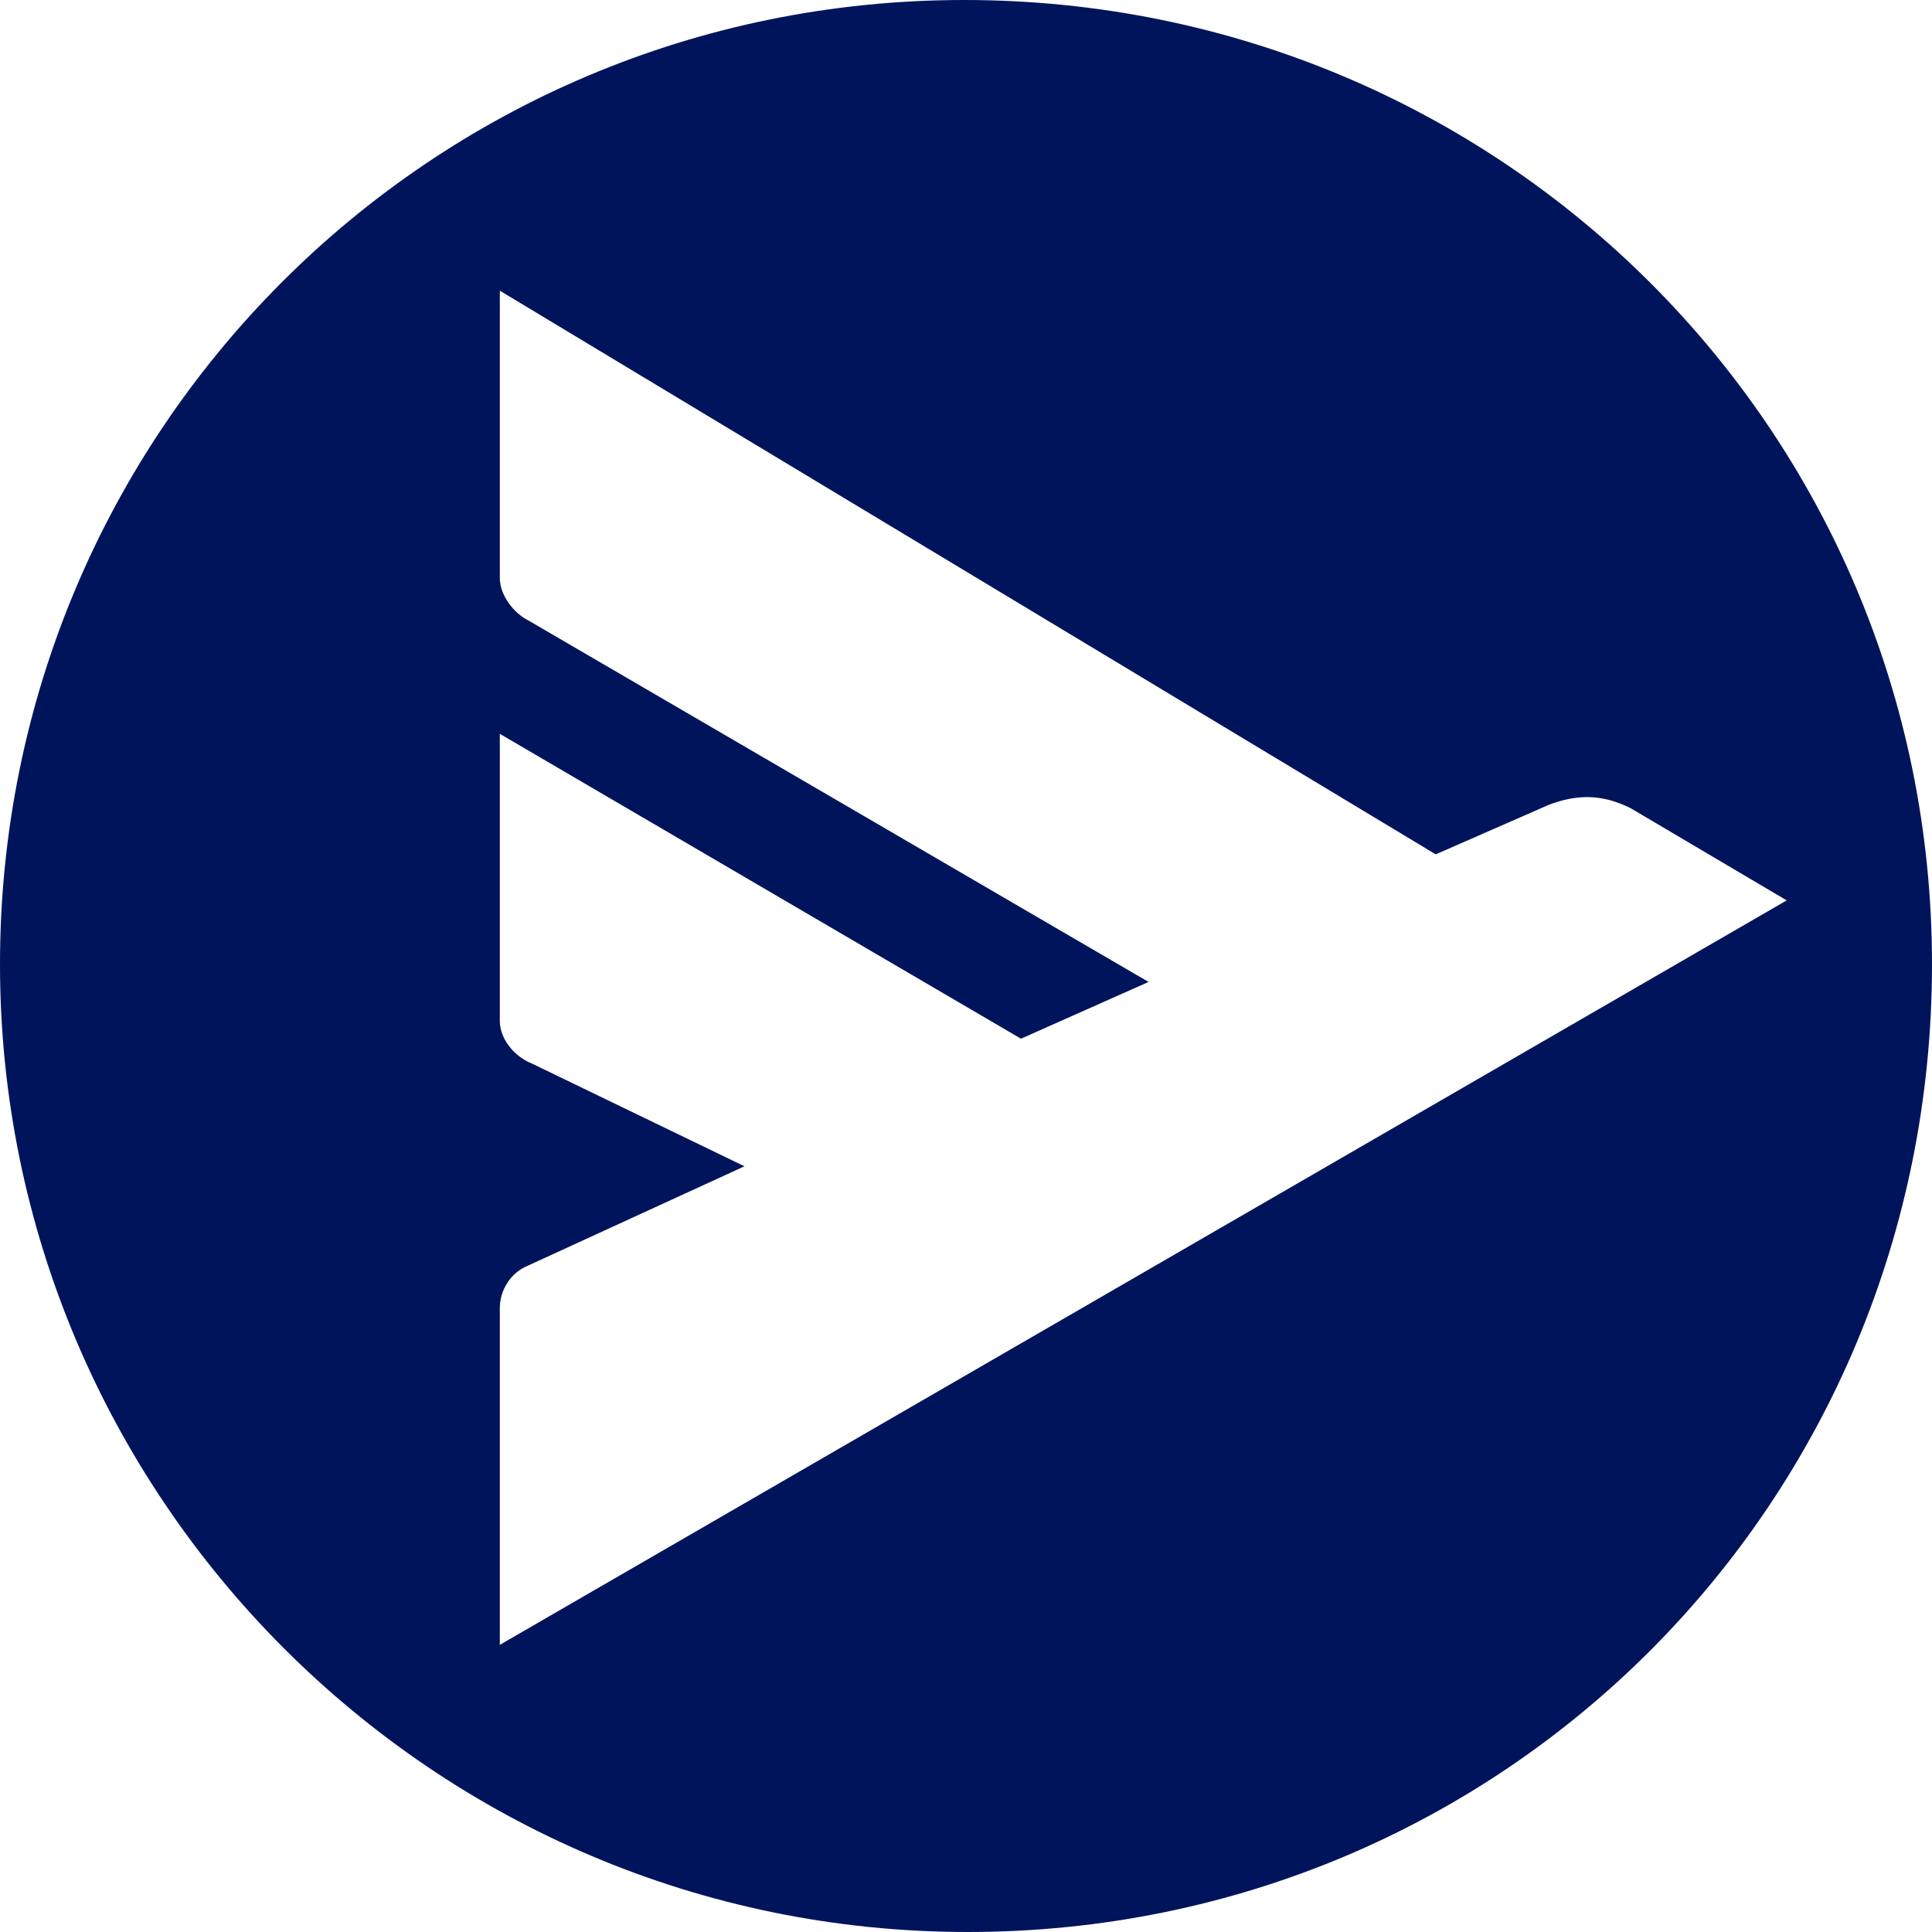 <svg width="24" height="24" viewBox="0 0 24 24" fill="none" xmlns="http://www.w3.org/2000/svg">
<g clip-path="url(#clip0_5970_63366)">
<path d="M24 11.978C24 5.328 18.628 0 11.978 0C5.328 0 0 5.372 0 11.978C0 18.584 5.372 24 12.022 24C18.672 24 24 18.672 24 11.978ZM22.195 11.185L6.209 20.433V16.25C6.209 16.029 6.341 15.809 6.561 15.721L9.248 14.488L6.606 13.211C6.385 13.123 6.209 12.903 6.209 12.683V9.116L12.683 12.903L14.268 12.198L6.561 7.706C6.385 7.618 6.209 7.398 6.209 7.178V3.611L17.835 10.613L19.244 9.996C19.596 9.864 19.905 9.864 20.257 10.04L22.195 11.185Z" fill="#00145C"/>
</g>
<defs>
<clipPath id="clip0_5970_63366">
<rect width="24" height="24" fill="white"/>
</clipPath>
</defs>
</svg>
